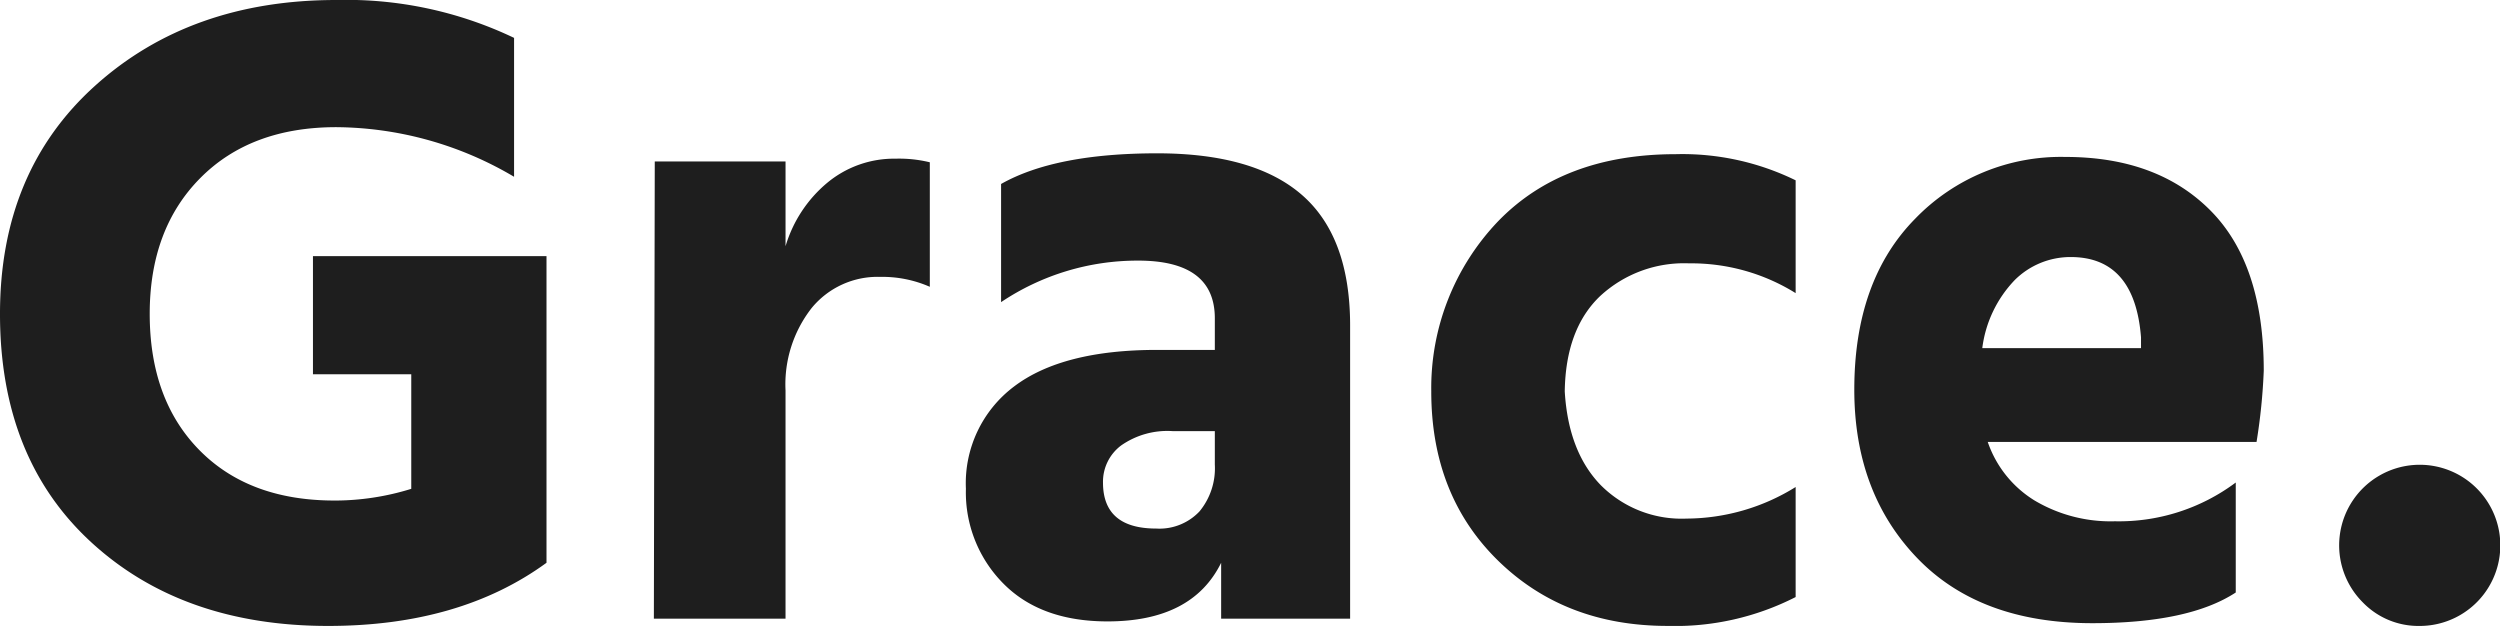 <svg xmlns="http://www.w3.org/2000/svg" viewBox="0 0 229.584 57.479">
  <g>
    <path d="M53.5,36.193v28.16q-7.95,5.8-20.043,5.8-13.417,0-21.783-7.7T3.313,41.494q0-13.086,8.738-20.954t22.155-7.869A35.738,35.738,0,0,1,50.522,16.15V28.905a32.444,32.444,0,0,0-16.316-4.556q-7.869,0-12.506,4.68T17.062,41.494q0,7.869,4.555,12.506t12.424,4.638a23.683,23.683,0,0,0,7.04-1.076V47.043H32.053V36.193Z" transform="translate(-3.313 -12.671)" fill="#1e1e1e"/>
    <path d="M75.452,27.5v7.785A12.031,12.031,0,0,1,79.3,29.443a9.6,9.6,0,0,1,6.254-2.2,11.892,11.892,0,0,1,3.147.332V39.009a10.836,10.836,0,0,0-4.556-.911,7.823,7.823,0,0,0-6.294,2.858,11.383,11.383,0,0,0-2.4,7.578V69.488H63.36L63.442,27.5Z" transform="translate(-3.313 -12.671)" fill="#1e1e1e"/>
    <path d="M95.246,40.417V29.567q4.969-2.814,14.329-2.816,8.944,0,13.334,3.852t4.39,11.968V69.488H115.455V64.353q-2.65,5.385-10.435,5.384-6.13,0-9.567-3.479a11.871,11.871,0,0,1-3.437-8.7,11.114,11.114,0,0,1,4.431-9.4q4.43-3.354,13.128-3.354h5.3v-2.9q0-5.3-7.04-5.3A22.48,22.48,0,0,0,95.246,40.417Zm19.629,11.844h-3.893a7.4,7.4,0,0,0-4.72,1.325,4.16,4.16,0,0,0-1.657,3.4q0,4.224,4.887,4.224a5.055,5.055,0,0,0,3.975-1.574,6.223,6.223,0,0,0,1.408-4.307Z" transform="translate(-3.313 -12.671)" fill="#1e1e1e"/>
    <path d="M147.01,48.617q.33,5.549,3.313,8.613a10.476,10.476,0,0,0,7.868,3.065,19.111,19.111,0,0,0,10.022-2.9V67.5a24.336,24.336,0,0,1-11.761,2.651q-9.441,0-15.571-6t-6.129-15.529A22.149,22.149,0,0,1,140.881,33q5.964-6.168,16.317-6.17a23.671,23.671,0,0,1,11.015,2.4V39.589a18.122,18.122,0,0,0-9.773-2.733,11.344,11.344,0,0,0-8.2,3.023Q147.092,42.9,147.01,48.617Z" transform="translate(-3.313 -12.671)" fill="#1e1e1e"/>
    <path d="M208.63,56.982v10.1Q204.323,69.9,195.461,69.9q-10.353,0-16.108-6.005T173.6,48.451q0-10.02,5.591-15.695a18.6,18.6,0,0,1,13.79-5.673q8.448,0,13.335,4.928t4.886,14.7a53.977,53.977,0,0,1-.662,6.543H185.854a10.168,10.168,0,0,0,4.307,5.383,13.676,13.676,0,0,0,7.371,1.905A17.911,17.911,0,0,0,208.63,56.982Zm-8.7-12.341v-.994q-.581-7.371-6.46-7.371a7.263,7.263,0,0,0-5.135,2.112,11.017,11.017,0,0,0-2.982,6.253Z" transform="translate(-3.313 -12.671)" fill="#1e1e1e"/>
    <path d="M220.308,68a7.4,7.4,0,1,1,5.218,2.153A7.1,7.1,0,0,1,220.308,68Z" transform="translate(-3.313 -12.671)" fill="#1e1e1e"/>
  </g>
</svg>
